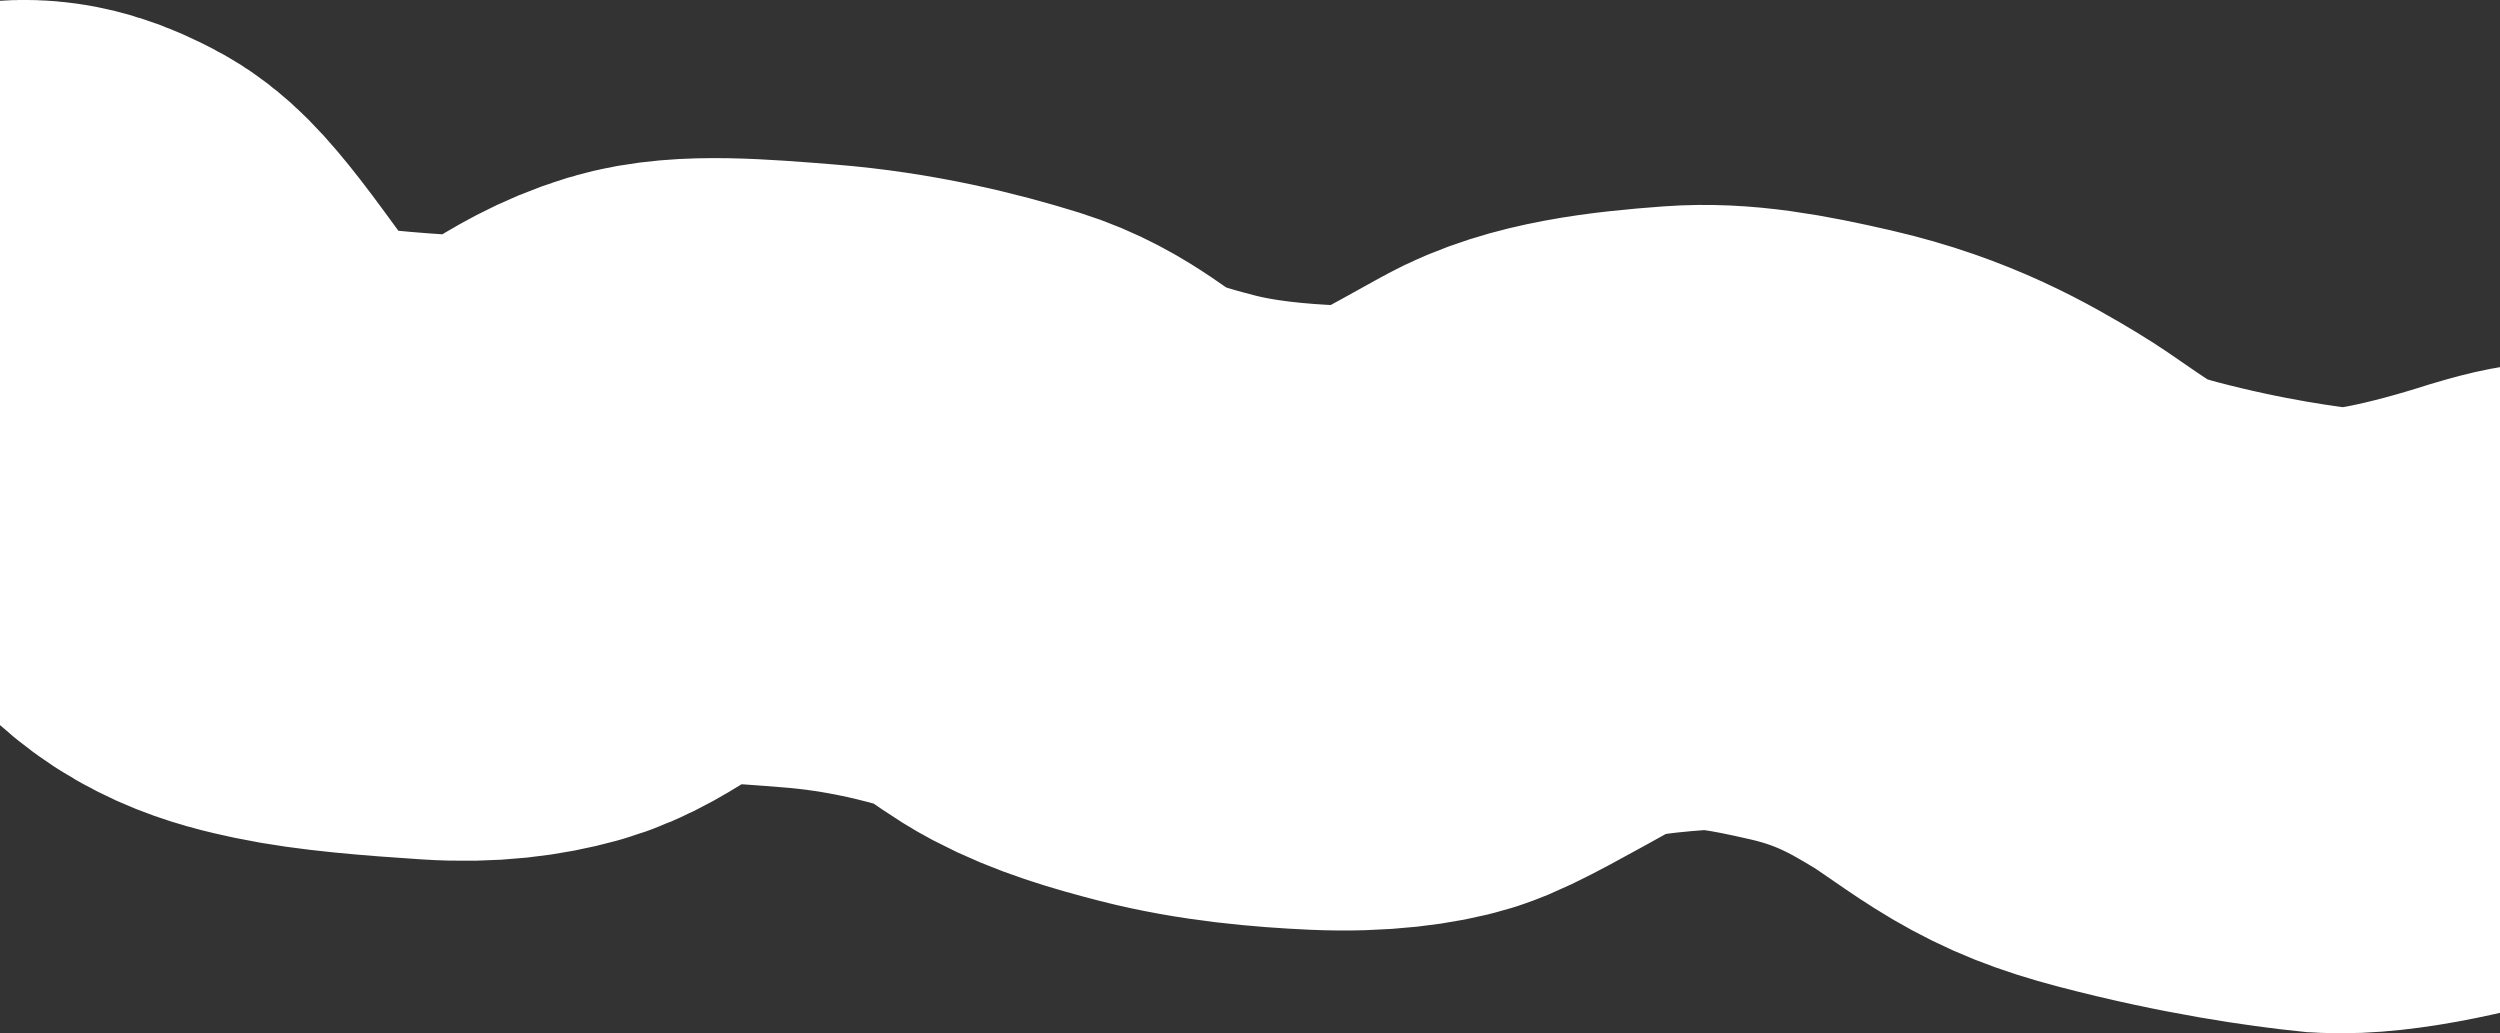 <?xml version="1.0" encoding="UTF-8"?> <svg xmlns="http://www.w3.org/2000/svg" width="1200" height="496" viewBox="0 0 1200 496" fill="none"><rect x="0" y="0" width="1200" height="496" fill="#333333" stroke="none"/><path d="M-49 173.825C-24.23 160.524 -4.951 152.194 7.206 150.324C17.07 148.807 25.369 152.541 33.24 156.622C38.394 159.294 43.719 164.398 54.563 178.326C65.408 192.255 81.052 215.163 92.696 228.811C108.334 247.141 126.72 251.809 143.46 255.347C161.745 259.212 186.571 261.147 212.21 262.827C231.23 264.072 245.256 261.92 256.1 258.941C275.24 253.685 289.324 236.974 315.981 228.895C332.317 223.945 358.419 226.068 388.621 228.481C421.951 231.144 451.277 238.362 473.301 245.242C492.848 251.349 503.345 262.983 517.794 270.619C531.308 277.761 546.801 282.409 564.835 287.061C589.151 293.334 614.592 295.487 635.273 296.422C657.84 297.442 673.909 294.759 681.791 292.341C689.961 289.834 708.694 279.162 735.647 264.248C754.166 254.001 781.107 250.723 809.383 248.669C828.382 247.288 847.654 250.689 874.232 256.814C909.192 264.87 931.327 277.919 948.047 287.946C958.774 294.378 971.938 304.623 984.531 311.979C997.123 319.335 1008.2 323.769 1025.97 328.455C1066.87 339.241 1101.18 344.001 1119.23 345.866C1139.24 346.991 1173.46 339.612 1210.31 327.856C1223.71 323.859 1226.31 323.859 1229 323.859" stroke="white" stroke-width="300" stroke-linecap="round"></path></svg> 